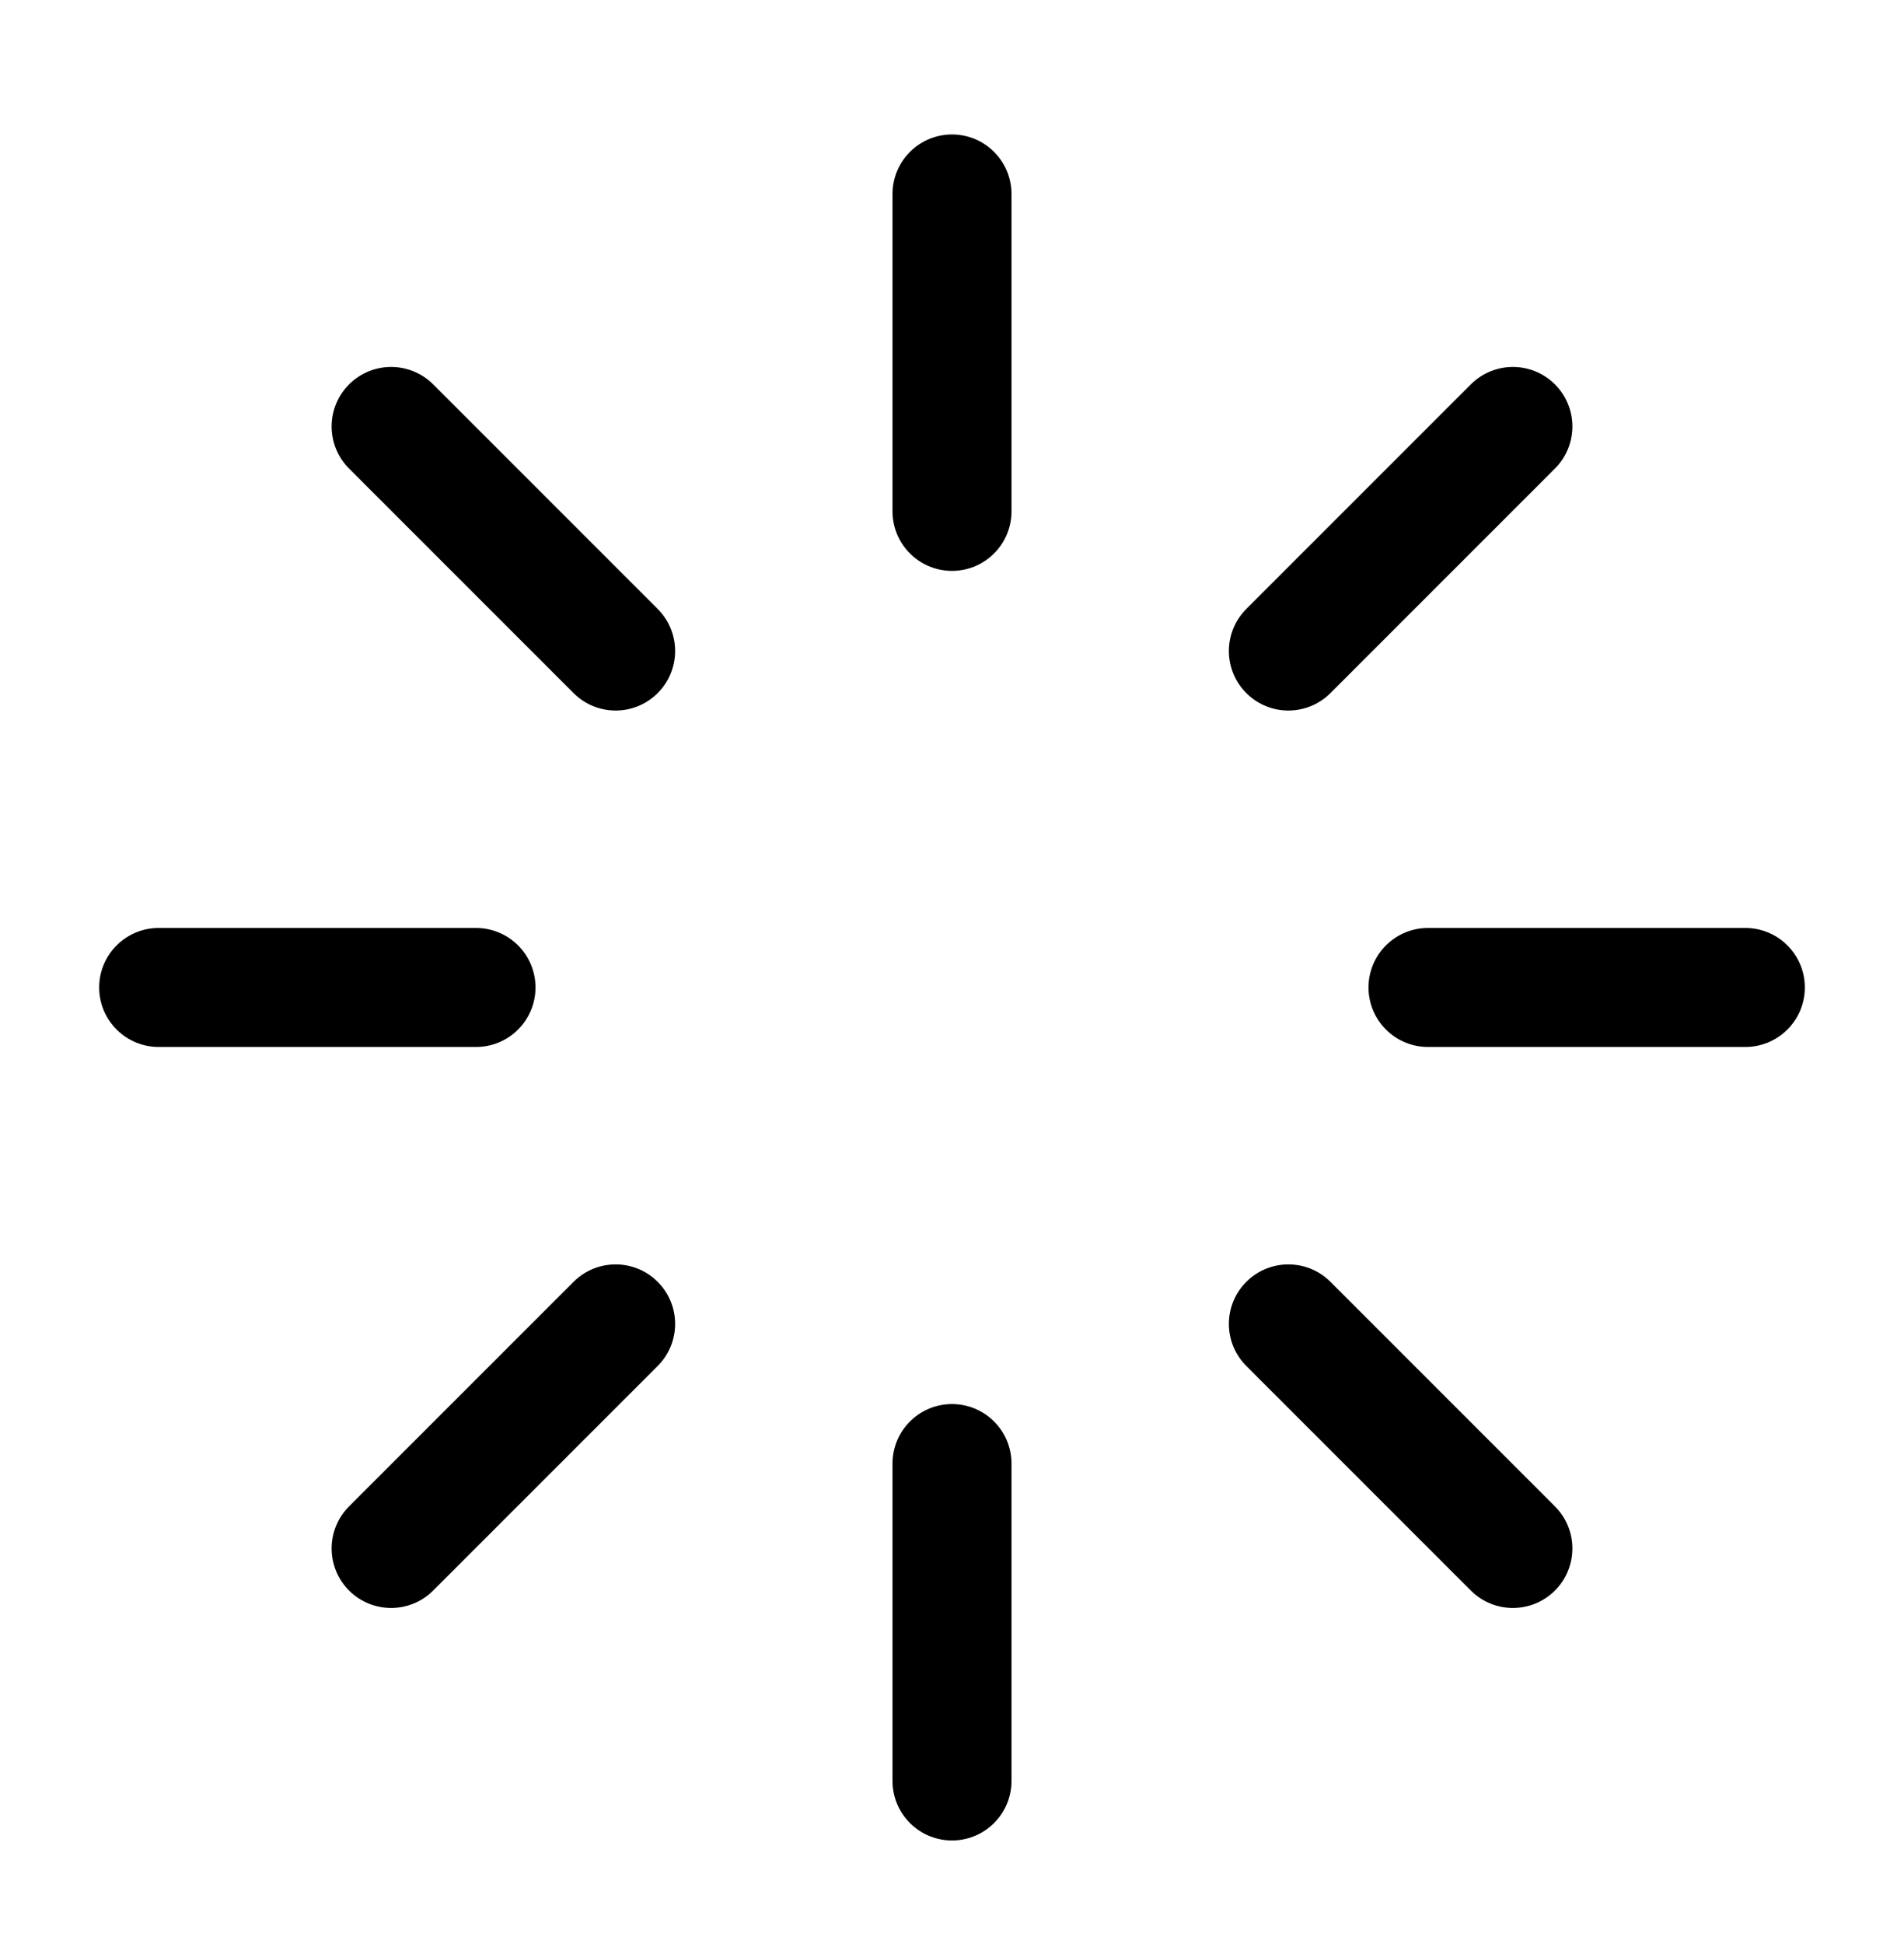 <svg width="48" height="49" viewBox="0 0 48 49" fill="none" xmlns="http://www.w3.org/2000/svg">
<g id="Loader">
<path id="Icon" d="M24 4.889V12.889M24 36.889V44.889M9.86 10.749L15.52 16.409M32.48 33.369L38.14 39.029M4 24.889H12M36 24.889H44M9.86 39.029L15.52 33.369M32.48 16.409L38.14 10.749" stroke="black" stroke-width="3" stroke-linecap="round" stroke-linejoin="round"/>
</g>
</svg>
